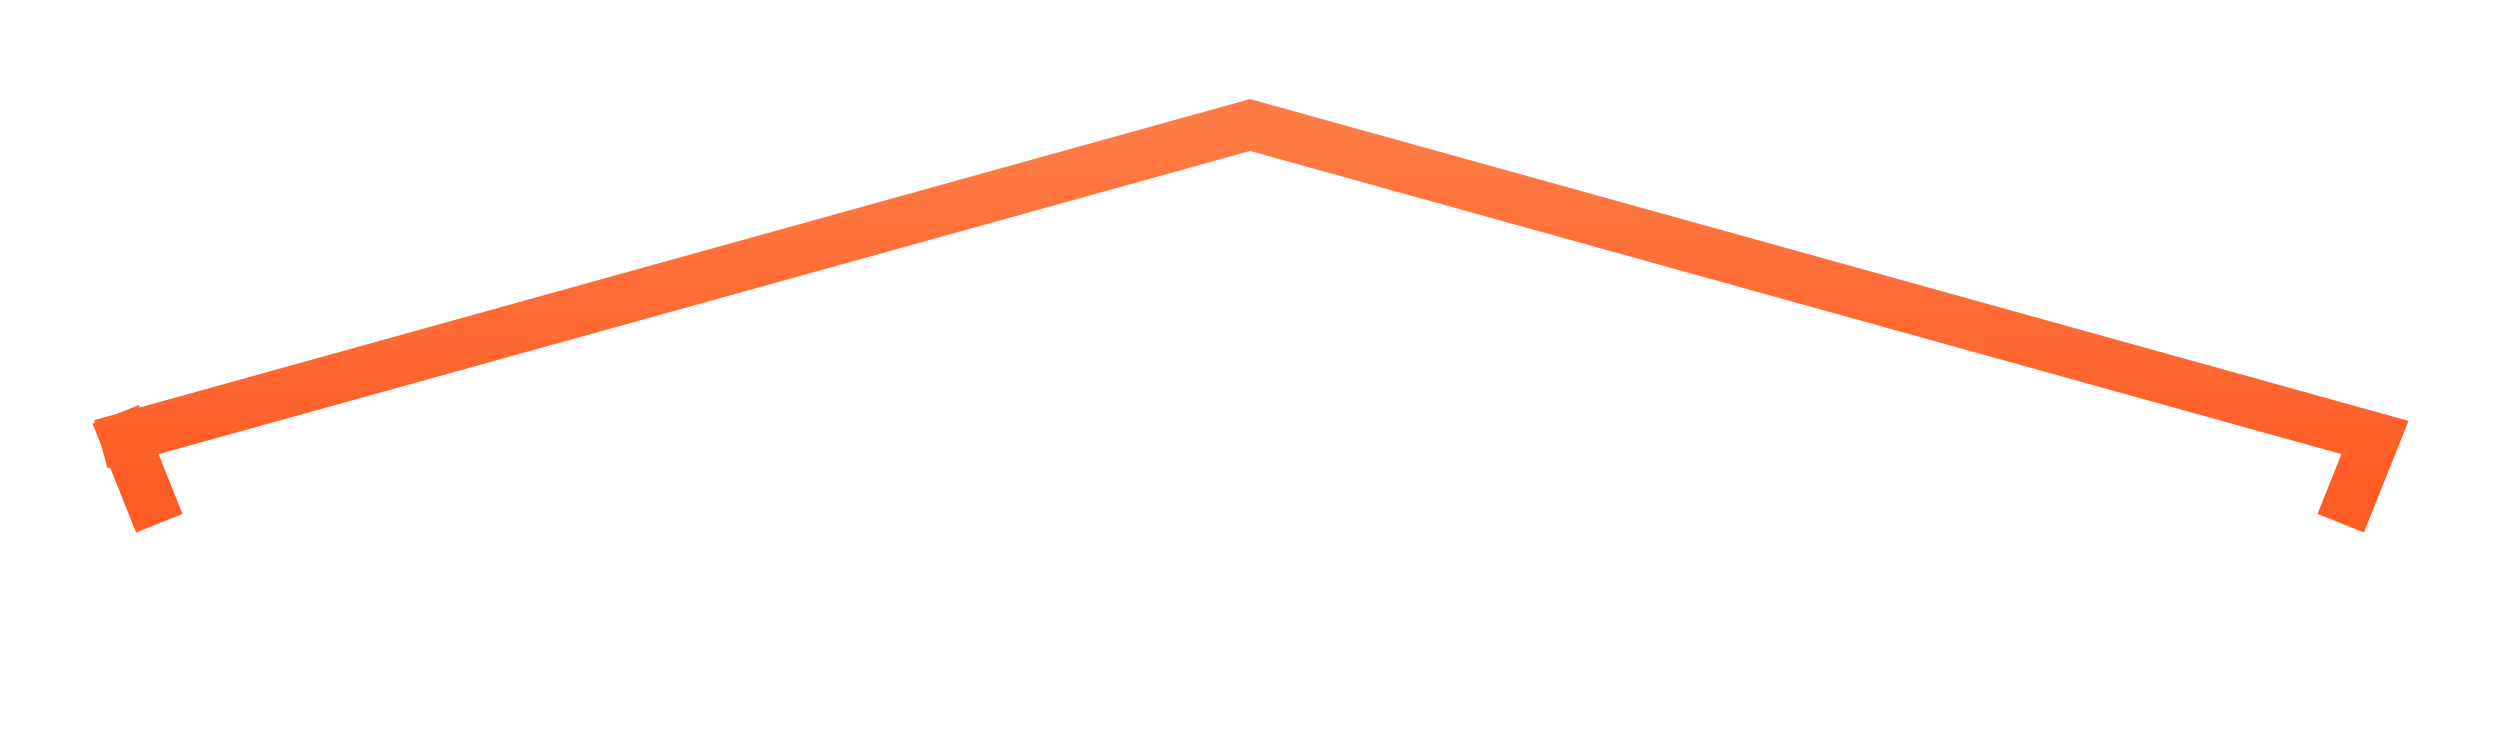 <svg viewBox="0 0 200 60" xmlns="http://www.w3.org/2000/svg" preserveAspectRatio="none">
  <!-- Gradient definition -->
  <defs>
    <linearGradient id="roofGradient" x1="0%" y1="0%" x2="0%" y2="100%">
      <stop offset="0%" style="stop-color:#FF7B45;stop-opacity:1" />
      <stop offset="100%" style="stop-color:#FF5B25;stop-opacity:1" />
    </linearGradient>
  </defs>
  
  <!-- Sharp roof line with subtly inward-angled downward points at ends -->
  <path d="M10 35 L100 10 L190 35 L188 40 M10 35 L12 40" 
        fill="none" 
        stroke="url(#roofGradient)" 
        stroke-width="4" 
        stroke-linecap="square" 
        stroke-linejoin="miter"/>
</svg>